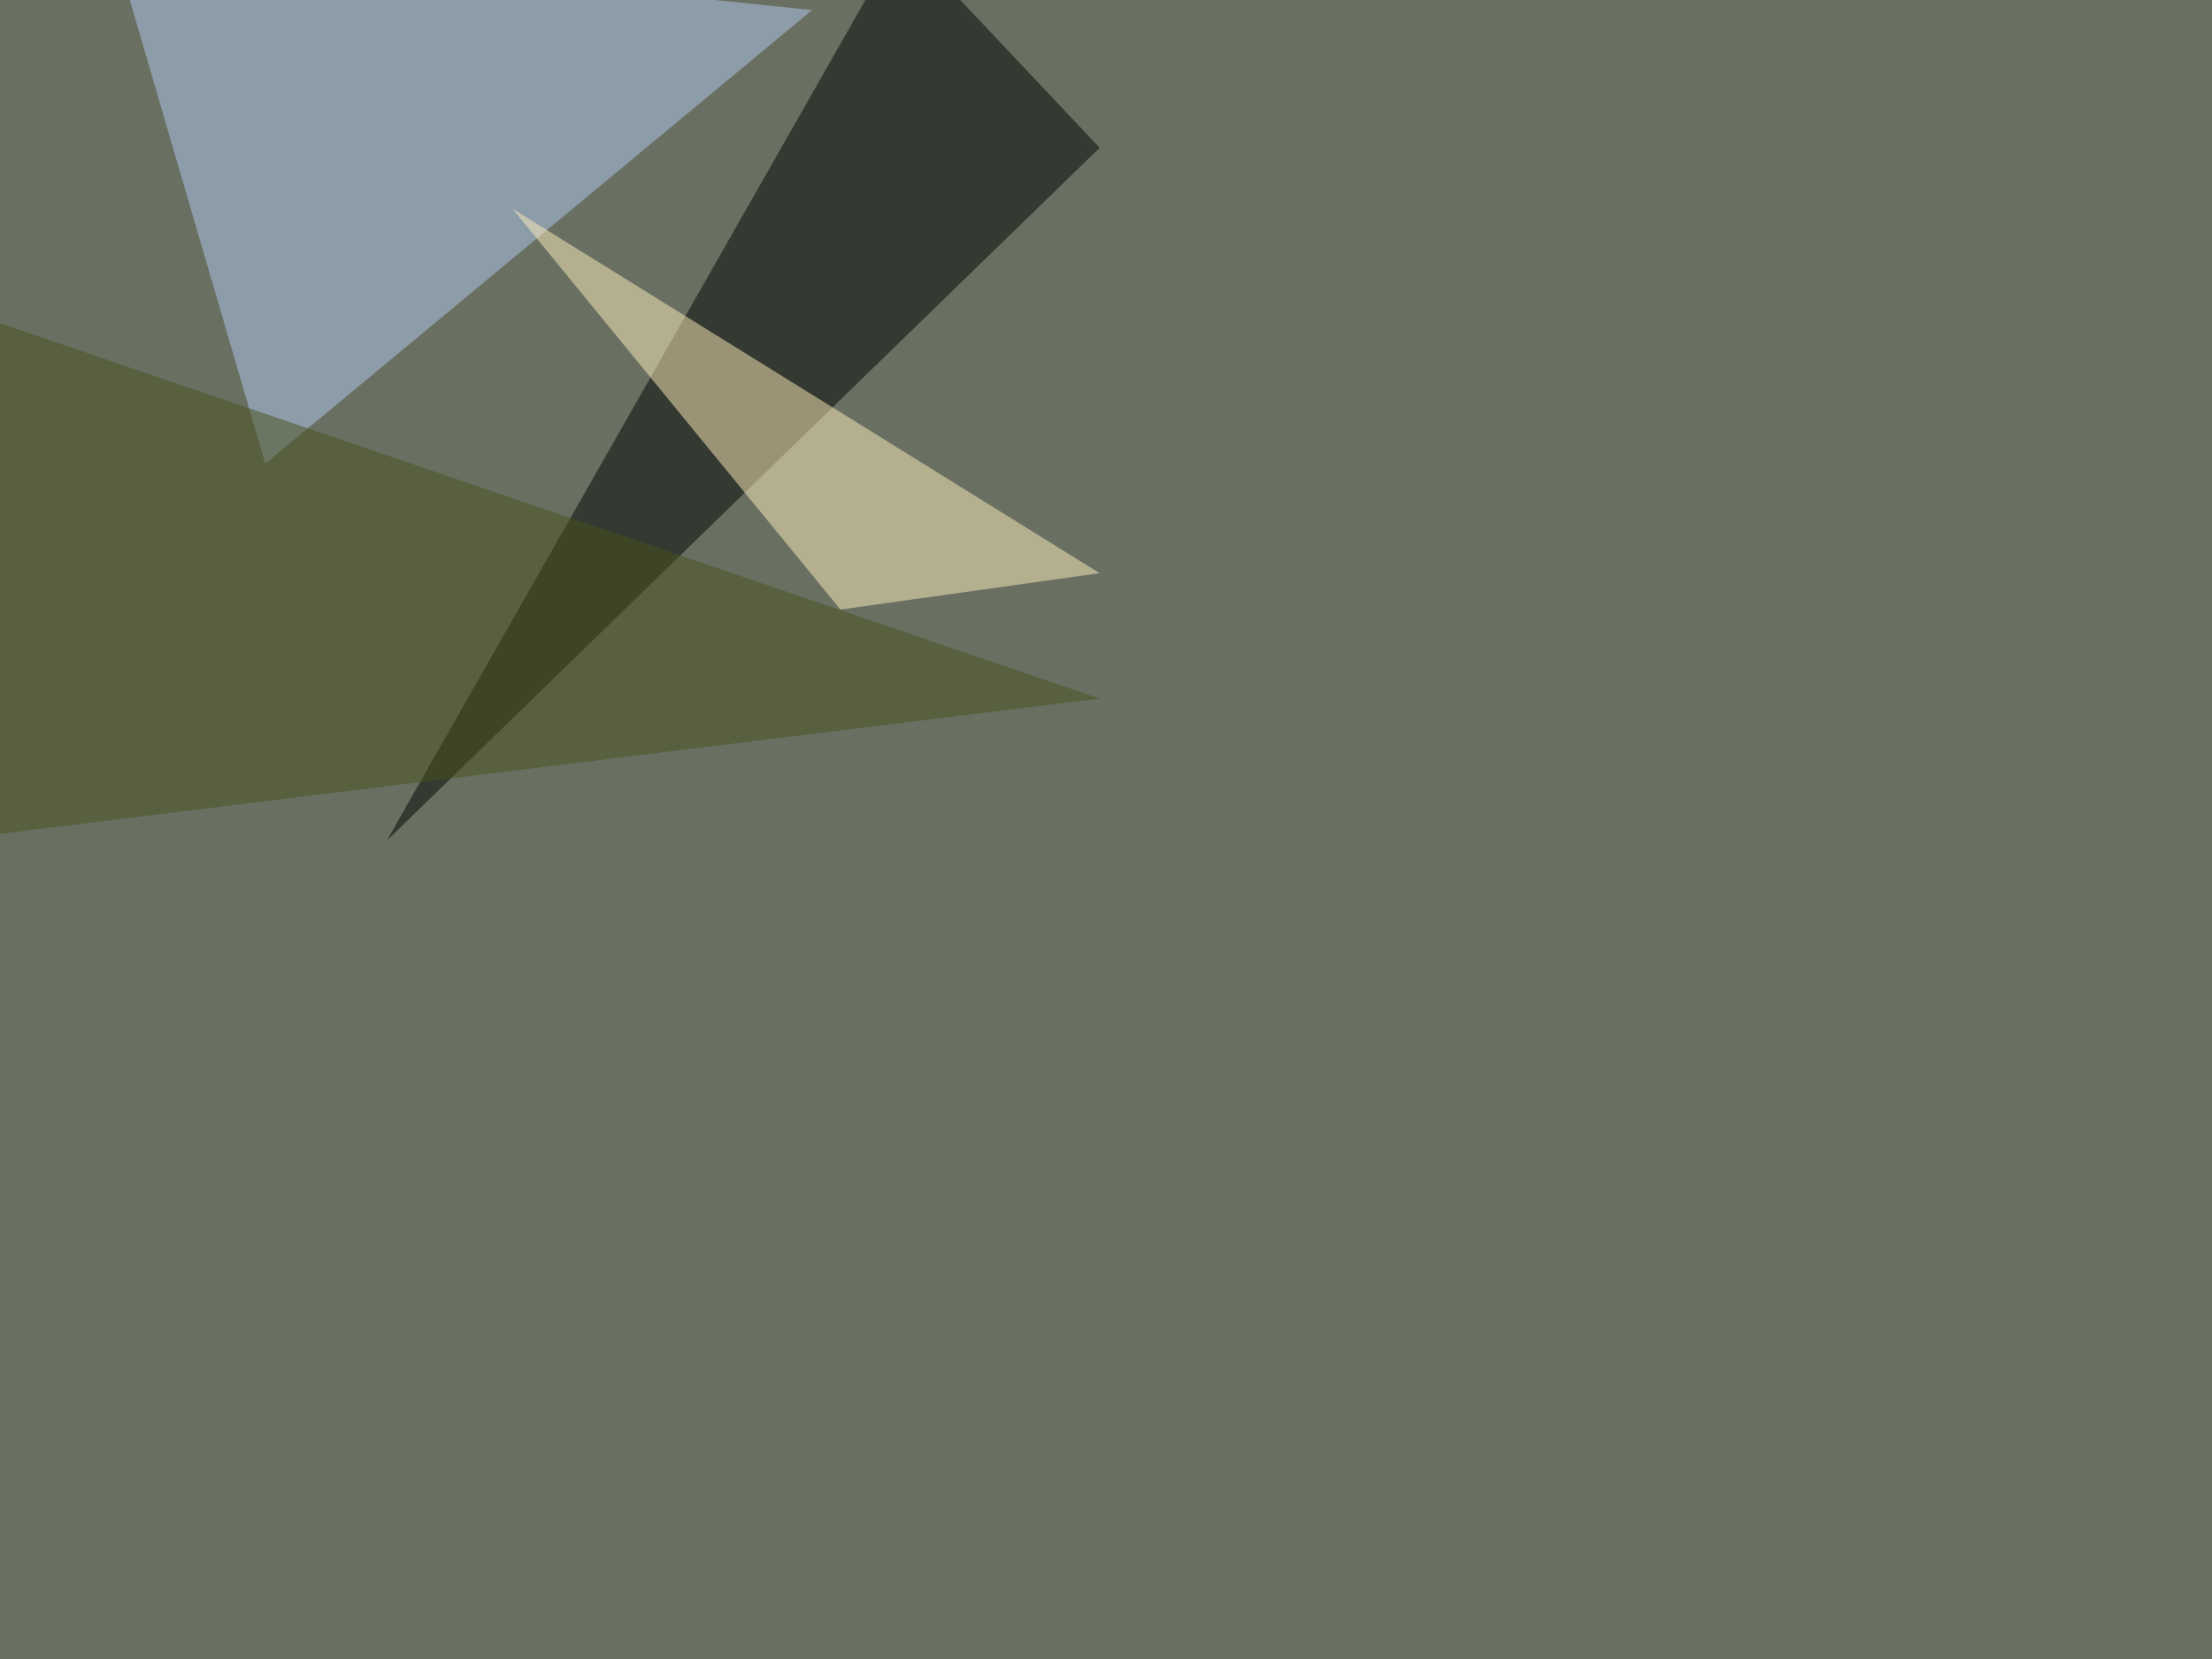 <svg xmlns="http://www.w3.org/2000/svg" width="1600" height="1200" ><filter id="a"><feGaussianBlur stdDeviation="55"/></filter><rect width="100%" height="100%" fill="#697062"/><g filter="url(#a)"><g fill-opacity=".5"><path fill="#b2c8f0" d="M587.4 7.3L80.6-45.4l111.3 380.8z"/><path fill="#000201" d="M279.8 608l372-653.4 143.6 152.3z"/><path fill="#ffeebd" d="M370.6 150.9l237.3 290 187.5-26.3z"/><path fill="#49501d" d="M-39.6 608l-5.8-389.7 840.8 287z"/></g></g></svg>